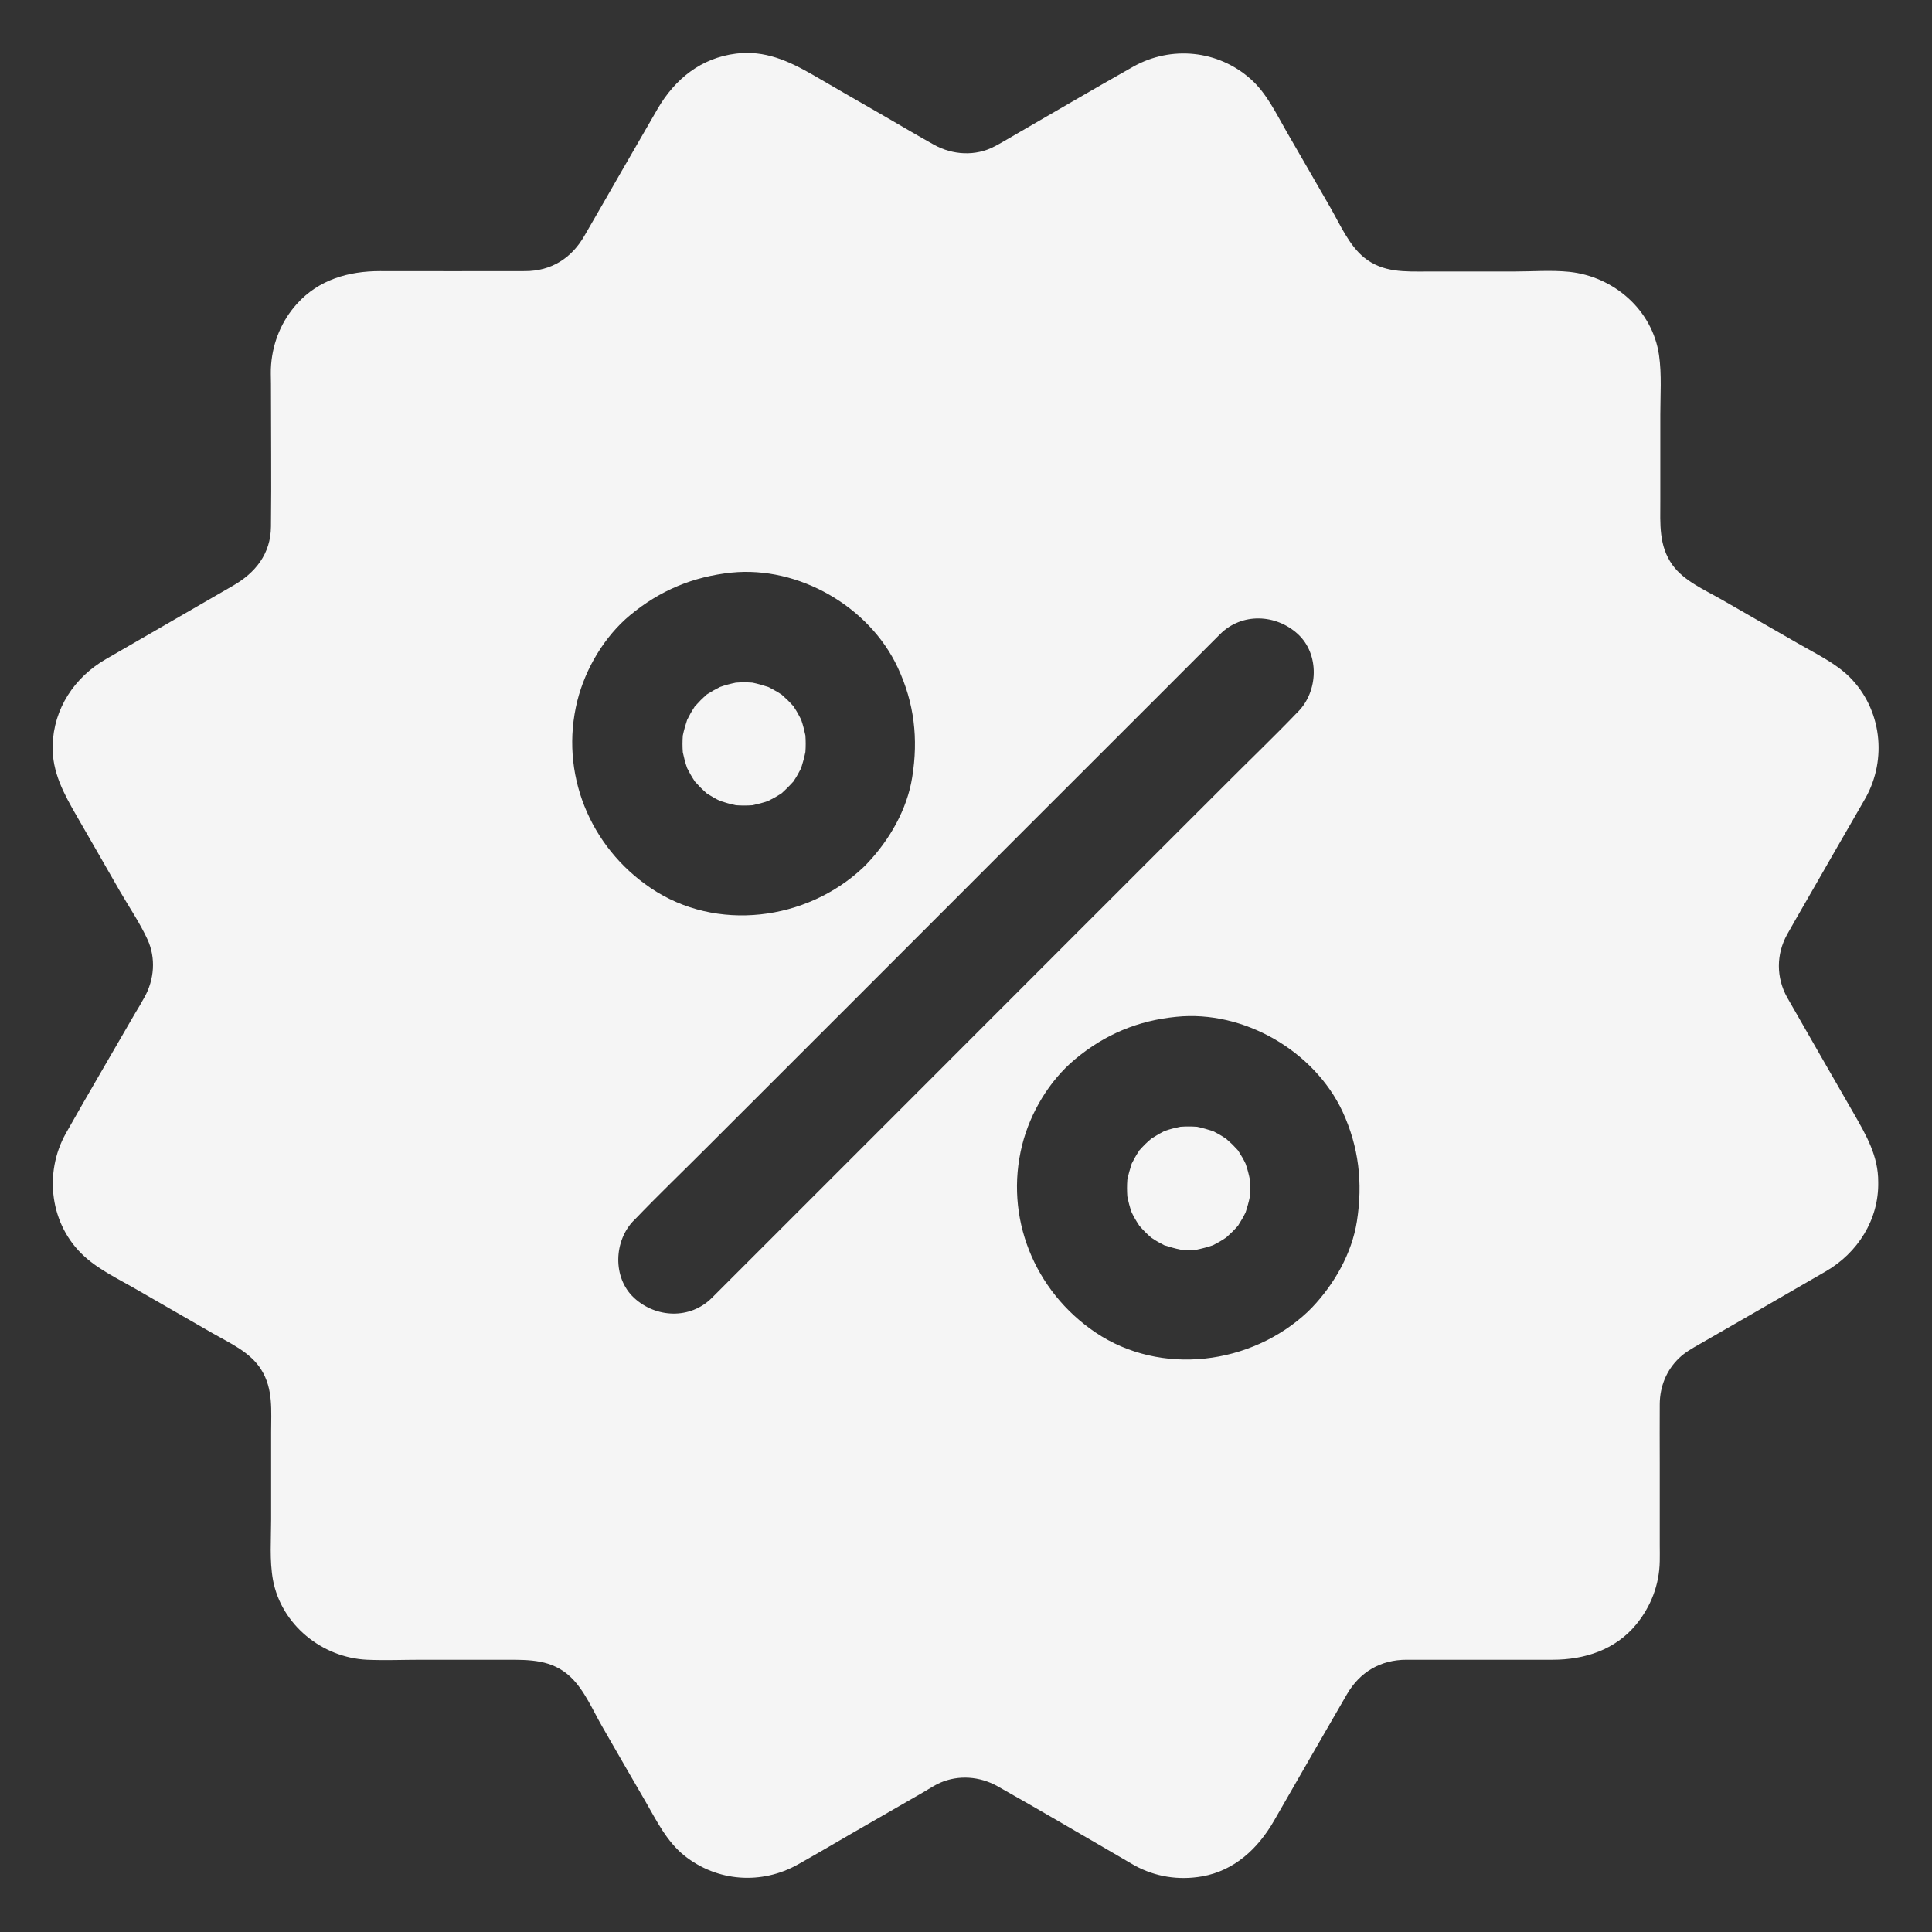 <svg width="24" height="24" viewBox="0 0 24 24" fill="none" xmlns="http://www.w3.org/2000/svg">
<rect x="0" y="0" width="24" height="24" fill="#333333" stroke="none"/>
<g clip-path="url(#clip0_12366_4920)">
<path d="M23.025 13.826C22.751 13.348 22.474 12.87 22.2 12.389C22.064 12.143 22.064 11.855 22.2 11.609C22.235 11.546 22.27 11.485 22.305 11.424C22.477 11.124 22.65 10.826 22.821 10.526C22.938 10.322 23.058 10.118 23.175 9.912C23.445 9.429 23.374 8.81 22.98 8.414C22.8 8.234 22.549 8.117 22.331 7.99L21.389 7.449C21.18 7.329 20.918 7.217 20.775 7.017C20.604 6.778 20.625 6.506 20.625 6.232V5.156C20.625 4.91 20.644 4.655 20.609 4.411C20.527 3.851 20.049 3.436 19.495 3.377C19.268 3.354 19.029 3.373 18.799 3.373H17.73C17.452 3.373 17.18 3.389 16.945 3.199C16.758 3.047 16.645 2.785 16.526 2.578C16.345 2.264 16.165 1.95 15.984 1.638C15.853 1.411 15.734 1.156 15.534 0.98C15.129 0.621 14.548 0.565 14.079 0.827C13.566 1.116 13.057 1.416 12.549 1.709C12.483 1.746 12.42 1.786 12.354 1.819C12.12 1.943 11.836 1.927 11.606 1.8C11.4 1.685 11.198 1.566 10.992 1.446C10.692 1.275 10.395 1.102 10.095 0.928C9.797 0.757 9.499 0.621 9.143 0.666C8.709 0.72 8.386 0.98 8.17 1.35C8.016 1.617 7.861 1.887 7.706 2.154C7.559 2.412 7.409 2.67 7.261 2.927C7.102 3.206 6.849 3.368 6.523 3.368C5.923 3.37 5.323 3.368 4.72 3.368C4.331 3.368 3.959 3.474 3.689 3.774C3.499 3.985 3.391 4.247 3.368 4.528C3.361 4.606 3.366 4.685 3.366 4.763C3.366 5.356 3.373 5.949 3.366 6.542C3.363 6.879 3.174 7.116 2.892 7.277C2.623 7.432 2.353 7.589 2.084 7.744L1.317 8.187C0.926 8.412 0.666 8.801 0.654 9.26C0.645 9.593 0.795 9.863 0.954 10.139C1.132 10.446 1.308 10.756 1.486 11.065C1.601 11.264 1.737 11.463 1.833 11.672C1.938 11.902 1.917 12.169 1.795 12.387C1.758 12.455 1.718 12.523 1.678 12.588C1.392 13.085 1.099 13.58 0.818 14.079C0.541 14.574 0.621 15.22 1.048 15.607C1.235 15.778 1.481 15.893 1.699 16.02C2.013 16.2 2.325 16.381 2.639 16.561C2.855 16.685 3.11 16.796 3.246 17.016C3.396 17.255 3.368 17.527 3.368 17.796V18.877C3.368 19.123 3.347 19.383 3.391 19.627C3.495 20.184 4.001 20.592 4.559 20.618C4.784 20.628 5.009 20.618 5.234 20.618H6.284C6.579 20.618 6.86 20.613 7.092 20.836C7.261 20.998 7.366 21.249 7.481 21.448C7.659 21.757 7.838 22.069 8.018 22.378C8.156 22.617 8.281 22.875 8.501 23.051C8.909 23.377 9.462 23.416 9.916 23.159C10.142 23.032 10.364 22.901 10.587 22.772L11.466 22.266C11.536 22.226 11.604 22.179 11.679 22.146C11.909 22.046 12.171 22.067 12.389 22.188C12.902 22.477 13.411 22.777 13.92 23.072C13.978 23.105 14.034 23.14 14.093 23.173C14.353 23.316 14.644 23.36 14.934 23.309C15.335 23.238 15.626 22.964 15.823 22.624C16.125 22.099 16.427 21.572 16.732 21.047C16.894 20.768 17.152 20.618 17.473 20.618H19.287C19.683 20.618 20.065 20.496 20.325 20.18C20.508 19.957 20.613 19.685 20.618 19.395C20.62 19.329 20.618 19.261 20.618 19.195V18.171C20.618 17.927 20.616 17.684 20.618 17.44C20.62 17.222 20.702 17.02 20.859 16.87C20.932 16.8 21.019 16.751 21.105 16.702C21.631 16.399 22.155 16.099 22.678 15.795C23.077 15.565 23.341 15.15 23.332 14.684C23.334 14.36 23.182 14.1 23.025 13.826ZM7.172 8.705C7.273 8.304 7.509 7.906 7.828 7.641C8.199 7.334 8.609 7.163 9.087 7.113C9.921 7.029 10.798 7.533 11.152 8.292C11.358 8.731 11.409 9.178 11.332 9.654C11.269 10.055 11.051 10.432 10.774 10.725L10.751 10.749L10.72 10.779C10.02 11.438 8.897 11.583 8.084 11.032C7.324 10.519 6.949 9.602 7.172 8.705ZM11.304 13.662L9.567 15.399L8.843 16.123C8.574 16.392 8.149 16.374 7.877 16.123C7.606 15.872 7.624 15.41 7.877 15.157L7.889 15.146C8.177 14.845 8.48 14.555 8.775 14.259L10.594 12.441L12.696 10.338L14.433 8.602L15.157 7.877C15.427 7.608 15.851 7.627 16.123 7.877C16.395 8.128 16.376 8.59 16.123 8.843L16.111 8.855C15.823 9.155 15.52 9.445 15.225 9.741L13.406 11.559L11.304 13.662ZM16.856 15.171C16.793 15.572 16.575 15.952 16.299 16.242L16.275 16.266L16.245 16.296C15.544 16.955 14.421 17.1 13.608 16.552C12.848 16.038 12.473 15.12 12.698 14.222C12.799 13.821 13.036 13.423 13.355 13.158C13.725 12.849 14.135 12.678 14.613 12.631C15.448 12.546 16.324 13.053 16.678 13.809C16.88 14.248 16.931 14.693 16.856 15.171Z" fill="#F5F5F5"></path>
<path d="M10.005 9.342C10.005 9.345 10.005 9.345 10.005 9.342C9.991 9.41 9.973 9.476 9.952 9.542C9.926 9.593 9.898 9.645 9.865 9.694C9.863 9.699 9.86 9.701 9.858 9.706C9.834 9.731 9.811 9.757 9.785 9.783C9.759 9.809 9.734 9.832 9.708 9.856C9.705 9.858 9.701 9.86 9.696 9.863C9.647 9.895 9.595 9.924 9.544 9.949C9.478 9.973 9.412 9.989 9.347 10.003C9.279 10.008 9.209 10.008 9.141 10.003C9.073 9.989 9.007 9.97 8.944 9.949C8.892 9.924 8.841 9.895 8.791 9.863C8.787 9.86 8.782 9.858 8.78 9.856C8.754 9.832 8.728 9.809 8.702 9.783C8.677 9.757 8.653 9.731 8.63 9.706C8.627 9.703 8.625 9.699 8.623 9.694C8.59 9.645 8.562 9.593 8.536 9.542C8.512 9.476 8.496 9.41 8.482 9.345C8.477 9.277 8.477 9.206 8.482 9.138C8.496 9.07 8.515 9.005 8.536 8.942C8.562 8.89 8.59 8.838 8.623 8.789C8.625 8.785 8.627 8.78 8.63 8.777C8.653 8.752 8.677 8.726 8.702 8.7C8.728 8.674 8.754 8.651 8.78 8.627C8.784 8.625 8.787 8.623 8.791 8.62C8.841 8.588 8.892 8.56 8.944 8.534C9.009 8.51 9.075 8.494 9.141 8.48C9.209 8.475 9.279 8.475 9.347 8.48C9.415 8.494 9.48 8.513 9.544 8.534C9.595 8.56 9.647 8.588 9.696 8.62C9.701 8.623 9.705 8.625 9.708 8.627L9.785 8.698C9.811 8.724 9.834 8.749 9.858 8.775C9.86 8.78 9.863 8.782 9.865 8.787C9.898 8.836 9.926 8.888 9.952 8.939C9.975 9.005 9.991 9.07 10.005 9.136C10.01 9.206 10.01 9.274 10.005 9.342ZM15.527 14.862C15.513 14.93 15.495 14.995 15.473 15.061C15.448 15.113 15.419 15.164 15.387 15.213C15.384 15.218 15.382 15.22 15.38 15.225C15.356 15.251 15.333 15.279 15.307 15.303C15.281 15.328 15.255 15.352 15.23 15.375C15.227 15.377 15.223 15.38 15.218 15.382C15.169 15.415 15.12 15.443 15.068 15.469C15.002 15.492 14.937 15.509 14.869 15.523C14.801 15.527 14.73 15.527 14.662 15.523C14.595 15.509 14.529 15.49 14.463 15.469C14.412 15.443 14.36 15.415 14.313 15.382C14.309 15.38 14.306 15.377 14.302 15.375C14.276 15.352 14.248 15.328 14.224 15.303C14.198 15.277 14.175 15.251 14.152 15.225C14.149 15.22 14.147 15.218 14.145 15.213C14.112 15.164 14.084 15.115 14.058 15.061C14.034 14.995 14.018 14.93 14.004 14.862C13.999 14.794 13.999 14.724 14.004 14.656C14.018 14.588 14.037 14.522 14.058 14.456C14.084 14.405 14.112 14.353 14.145 14.304C14.147 14.299 14.149 14.295 14.152 14.292C14.175 14.267 14.198 14.241 14.224 14.215C14.25 14.189 14.276 14.168 14.302 14.145C14.306 14.142 14.309 14.14 14.313 14.138C14.363 14.105 14.412 14.077 14.463 14.051C14.529 14.027 14.595 14.011 14.662 13.997C14.73 13.992 14.801 13.992 14.869 13.997C14.937 14.011 15.002 14.03 15.068 14.051C15.12 14.077 15.171 14.105 15.218 14.138C15.223 14.14 15.227 14.142 15.23 14.145L15.307 14.215C15.333 14.241 15.356 14.267 15.38 14.292C15.382 14.297 15.384 14.299 15.387 14.304C15.419 14.353 15.448 14.402 15.473 14.456C15.497 14.522 15.513 14.588 15.527 14.656C15.532 14.724 15.532 14.792 15.527 14.862Z" fill="#F5F5F5"></path>
</g>
<defs>
<clipPath id="clip0_12366_4920">
<rect width="24" height="24" fill="white"></rect>
</clipPath>
</defs>
</svg>
